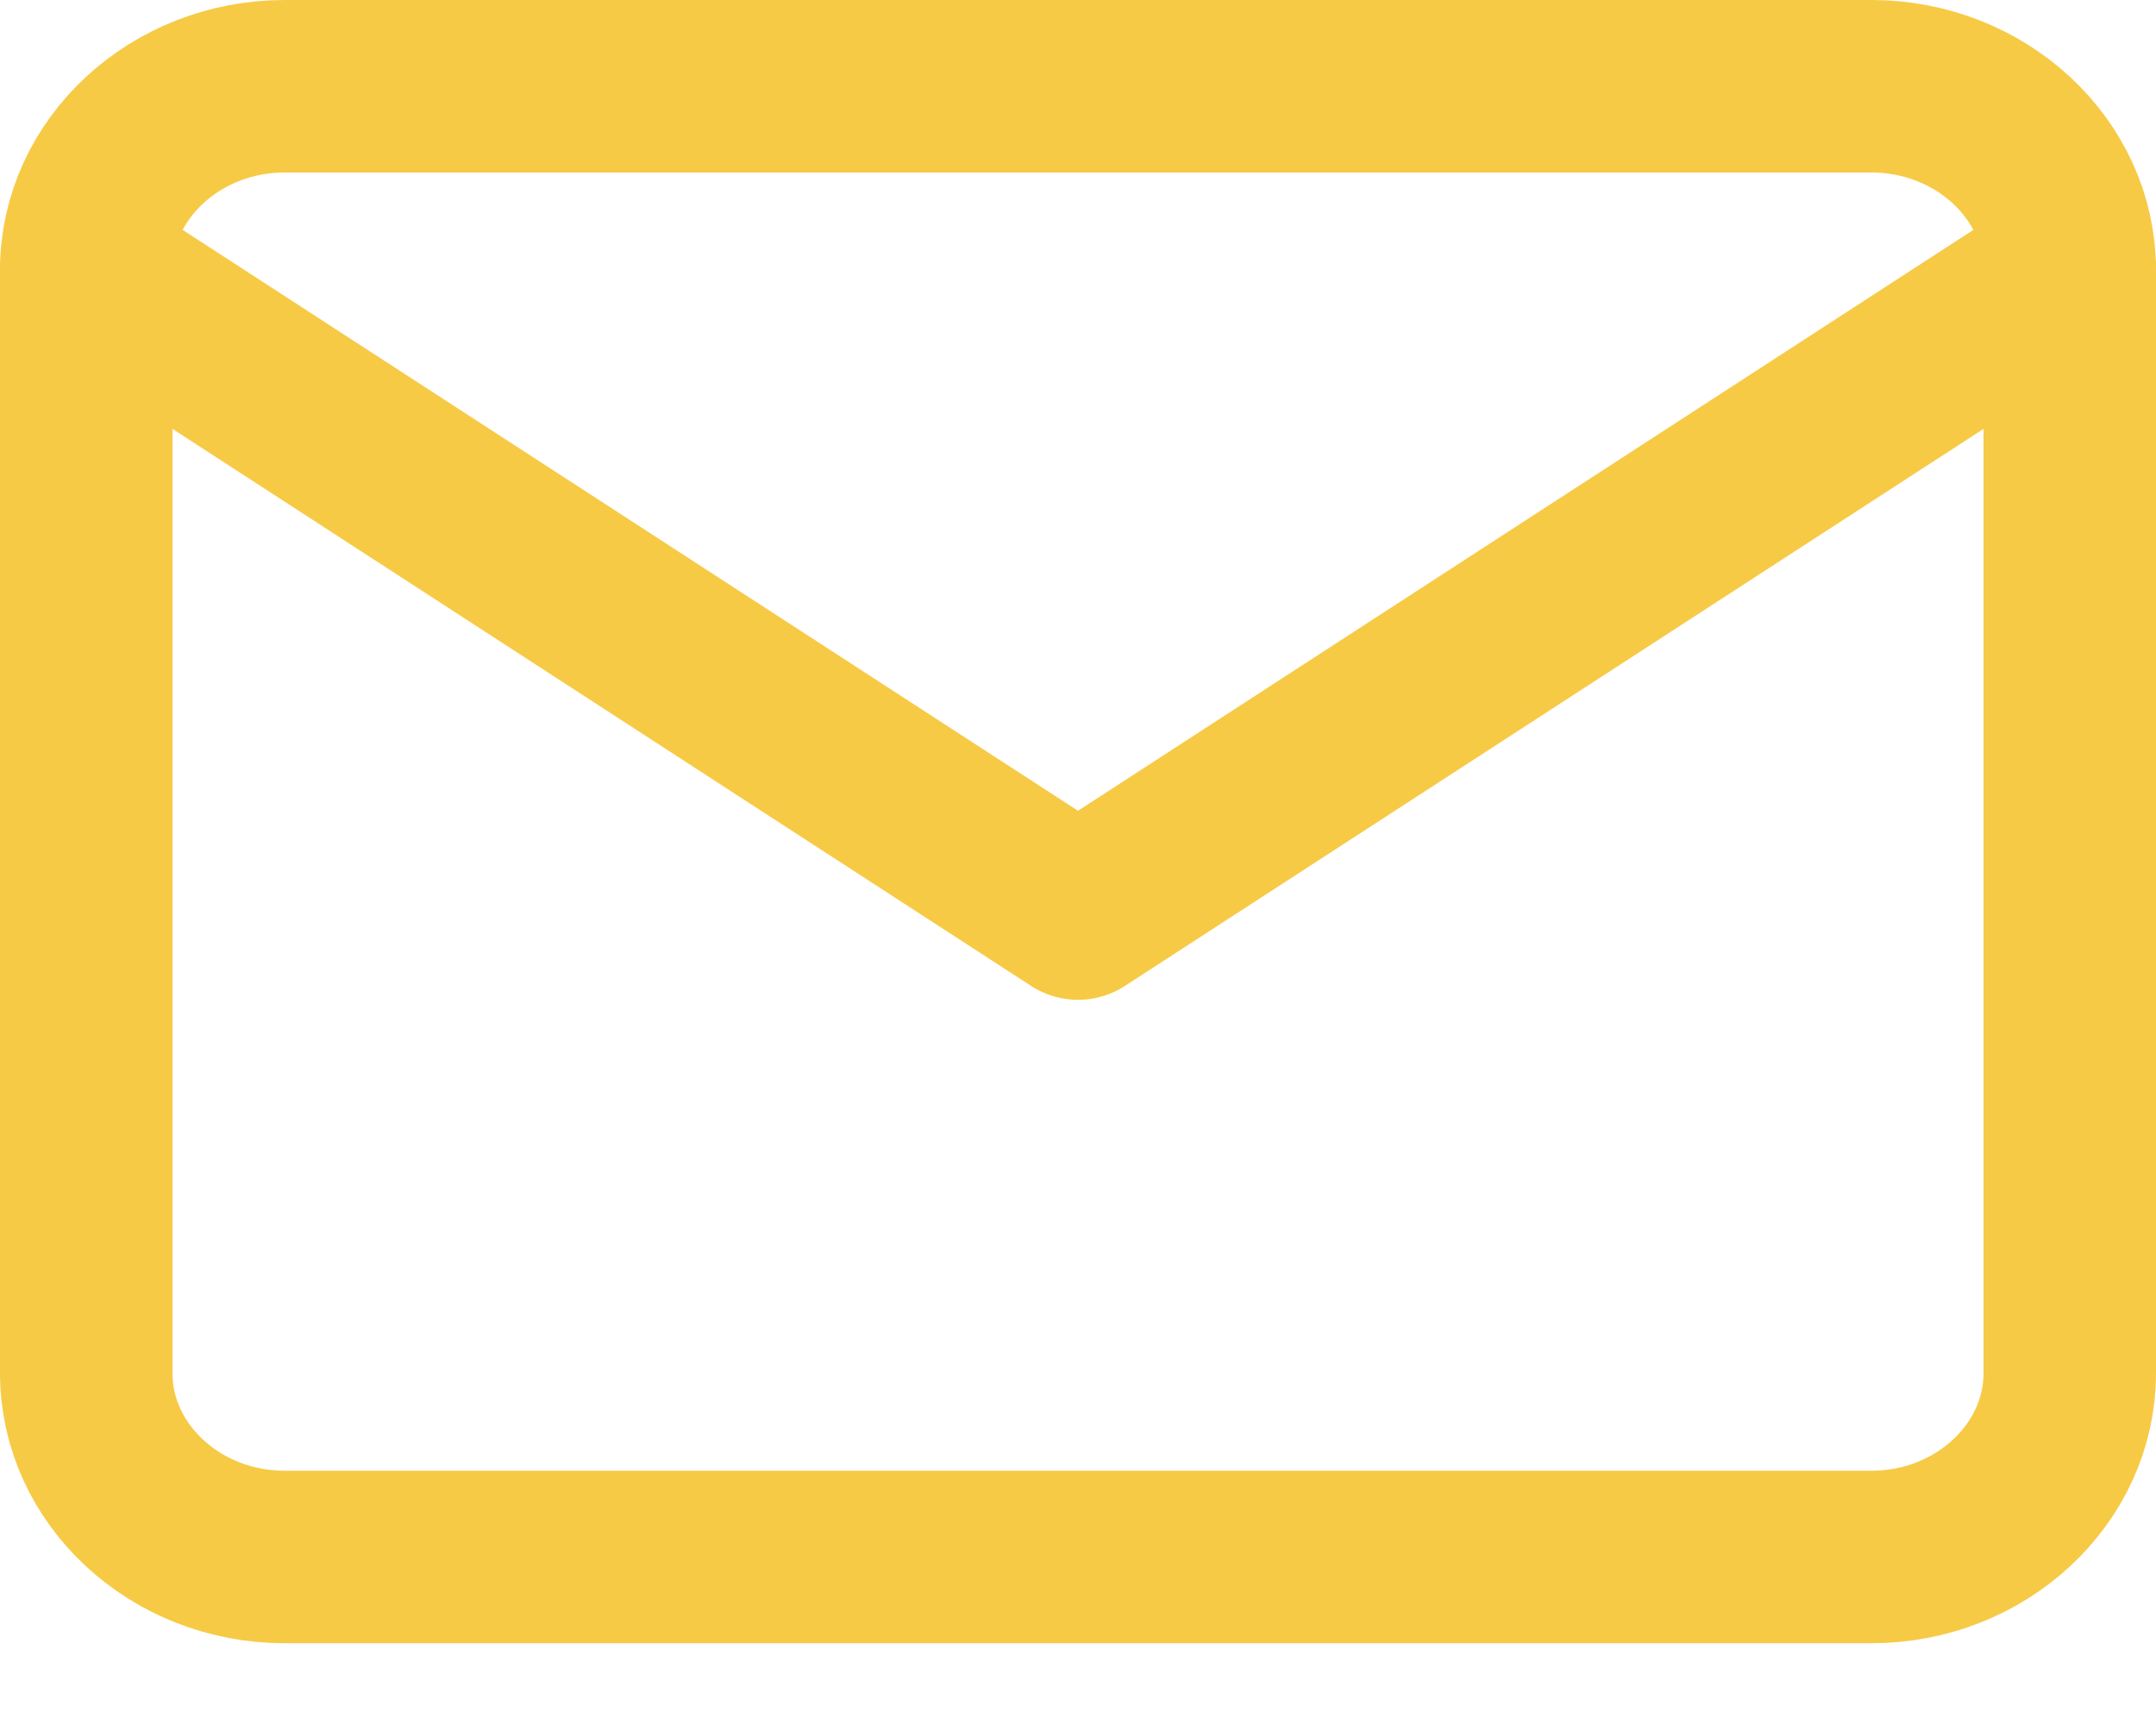 <svg width="25" height="20" viewBox="0 0 25 20" fill="none" xmlns="http://www.w3.org/2000/svg">
<path fill-rule="evenodd" clip-rule="evenodd" d="M3.3 1H21.7C22.965 1 24 1.959 24 3.131V15.92C24 17.093 22.965 18.052 21.7 18.052H3.3C2.035 18.052 1 17.093 1 15.92V3.131C1 1.959 2.035 1 3.3 1Z" stroke="#F7CA46" stroke-width="2" stroke-linecap="round" stroke-linejoin="round"/>
<path d="M24 3.132L12.5 10.592L1 3.132" stroke="#F7CA46" stroke-width="2" stroke-linecap="round" stroke-linejoin="round"/>
</svg>
